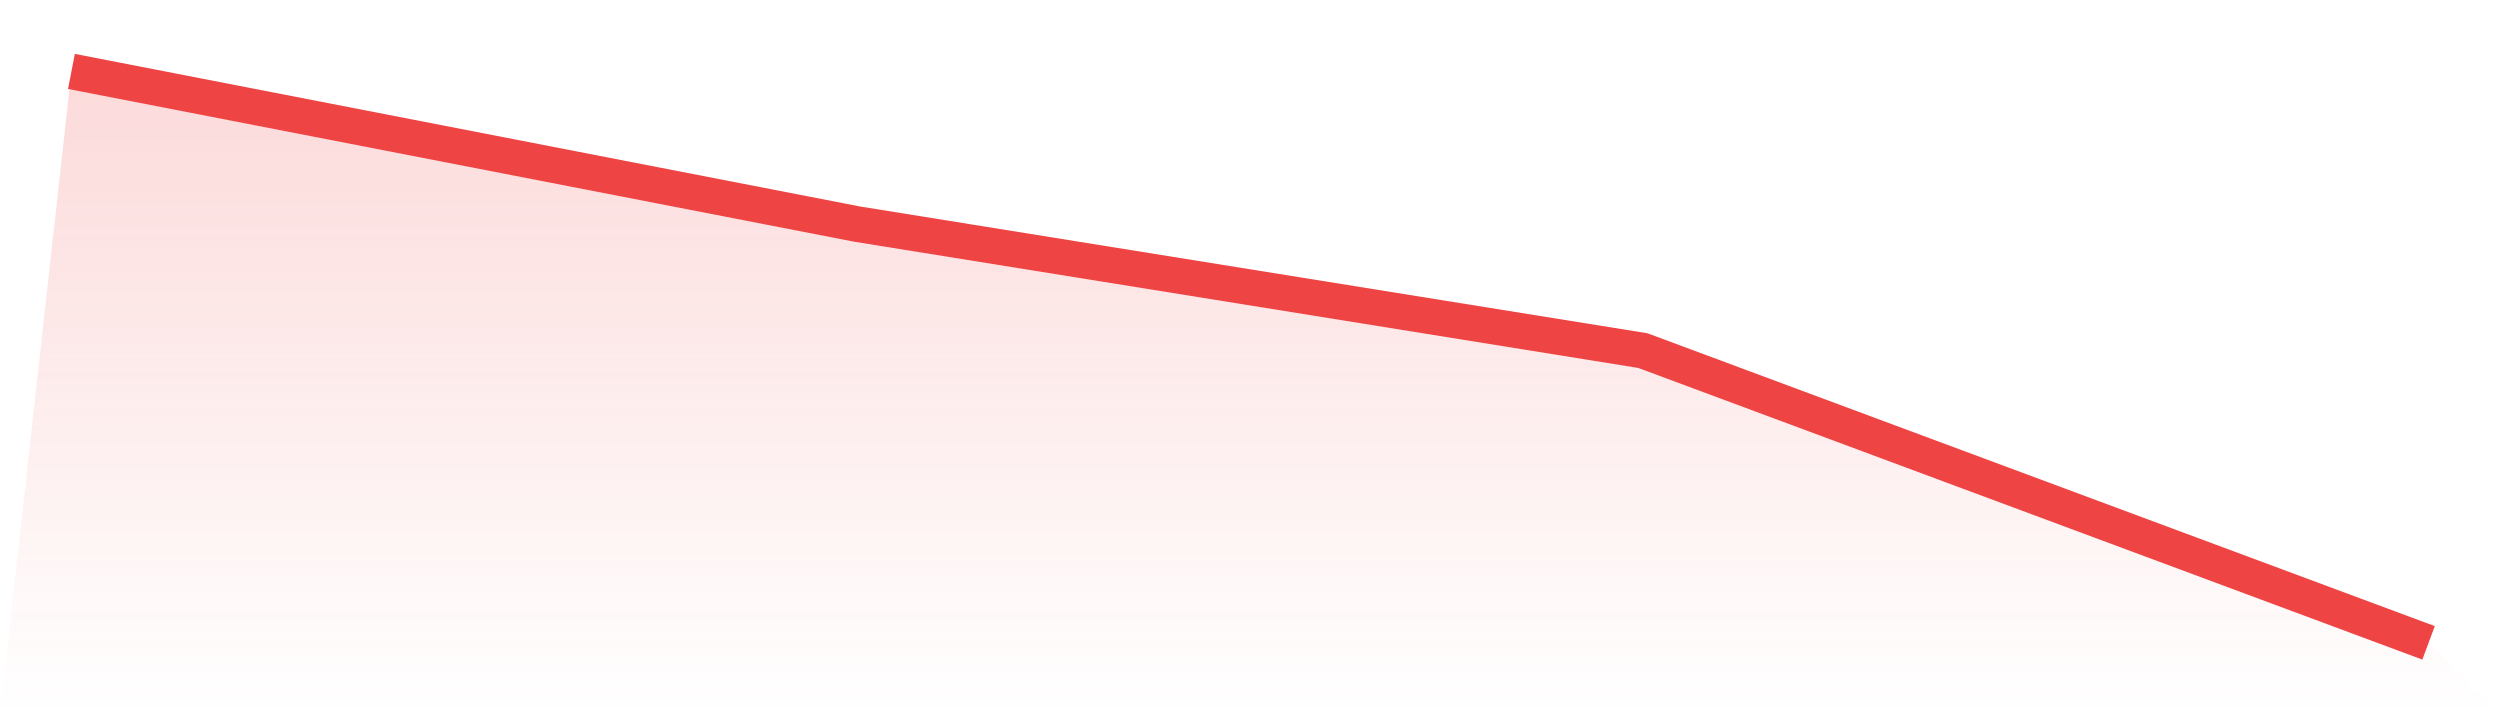 <svg viewBox="0 0 140 40" xmlns="http://www.w3.org/2000/svg">
<defs>
<linearGradient id="gradient" x1="0" x2="0" y1="0" y2="1">
<stop offset="0%" stop-color="#ef4444" stop-opacity="0.2"/>
<stop offset="100%" stop-color="#ef4444" stop-opacity="0"/>
</linearGradient>
</defs>
<path d="M4,4 L4,4 L48,12.55 L92,19.634 L136,36 L140,40 L0,40 z" fill="url(#gradient)"/>
<path d="M4,4 L4,4 L48,12.55 L92,19.634 L136,36" fill="none" stroke="#ef4444" stroke-width="2"/>
</svg>
